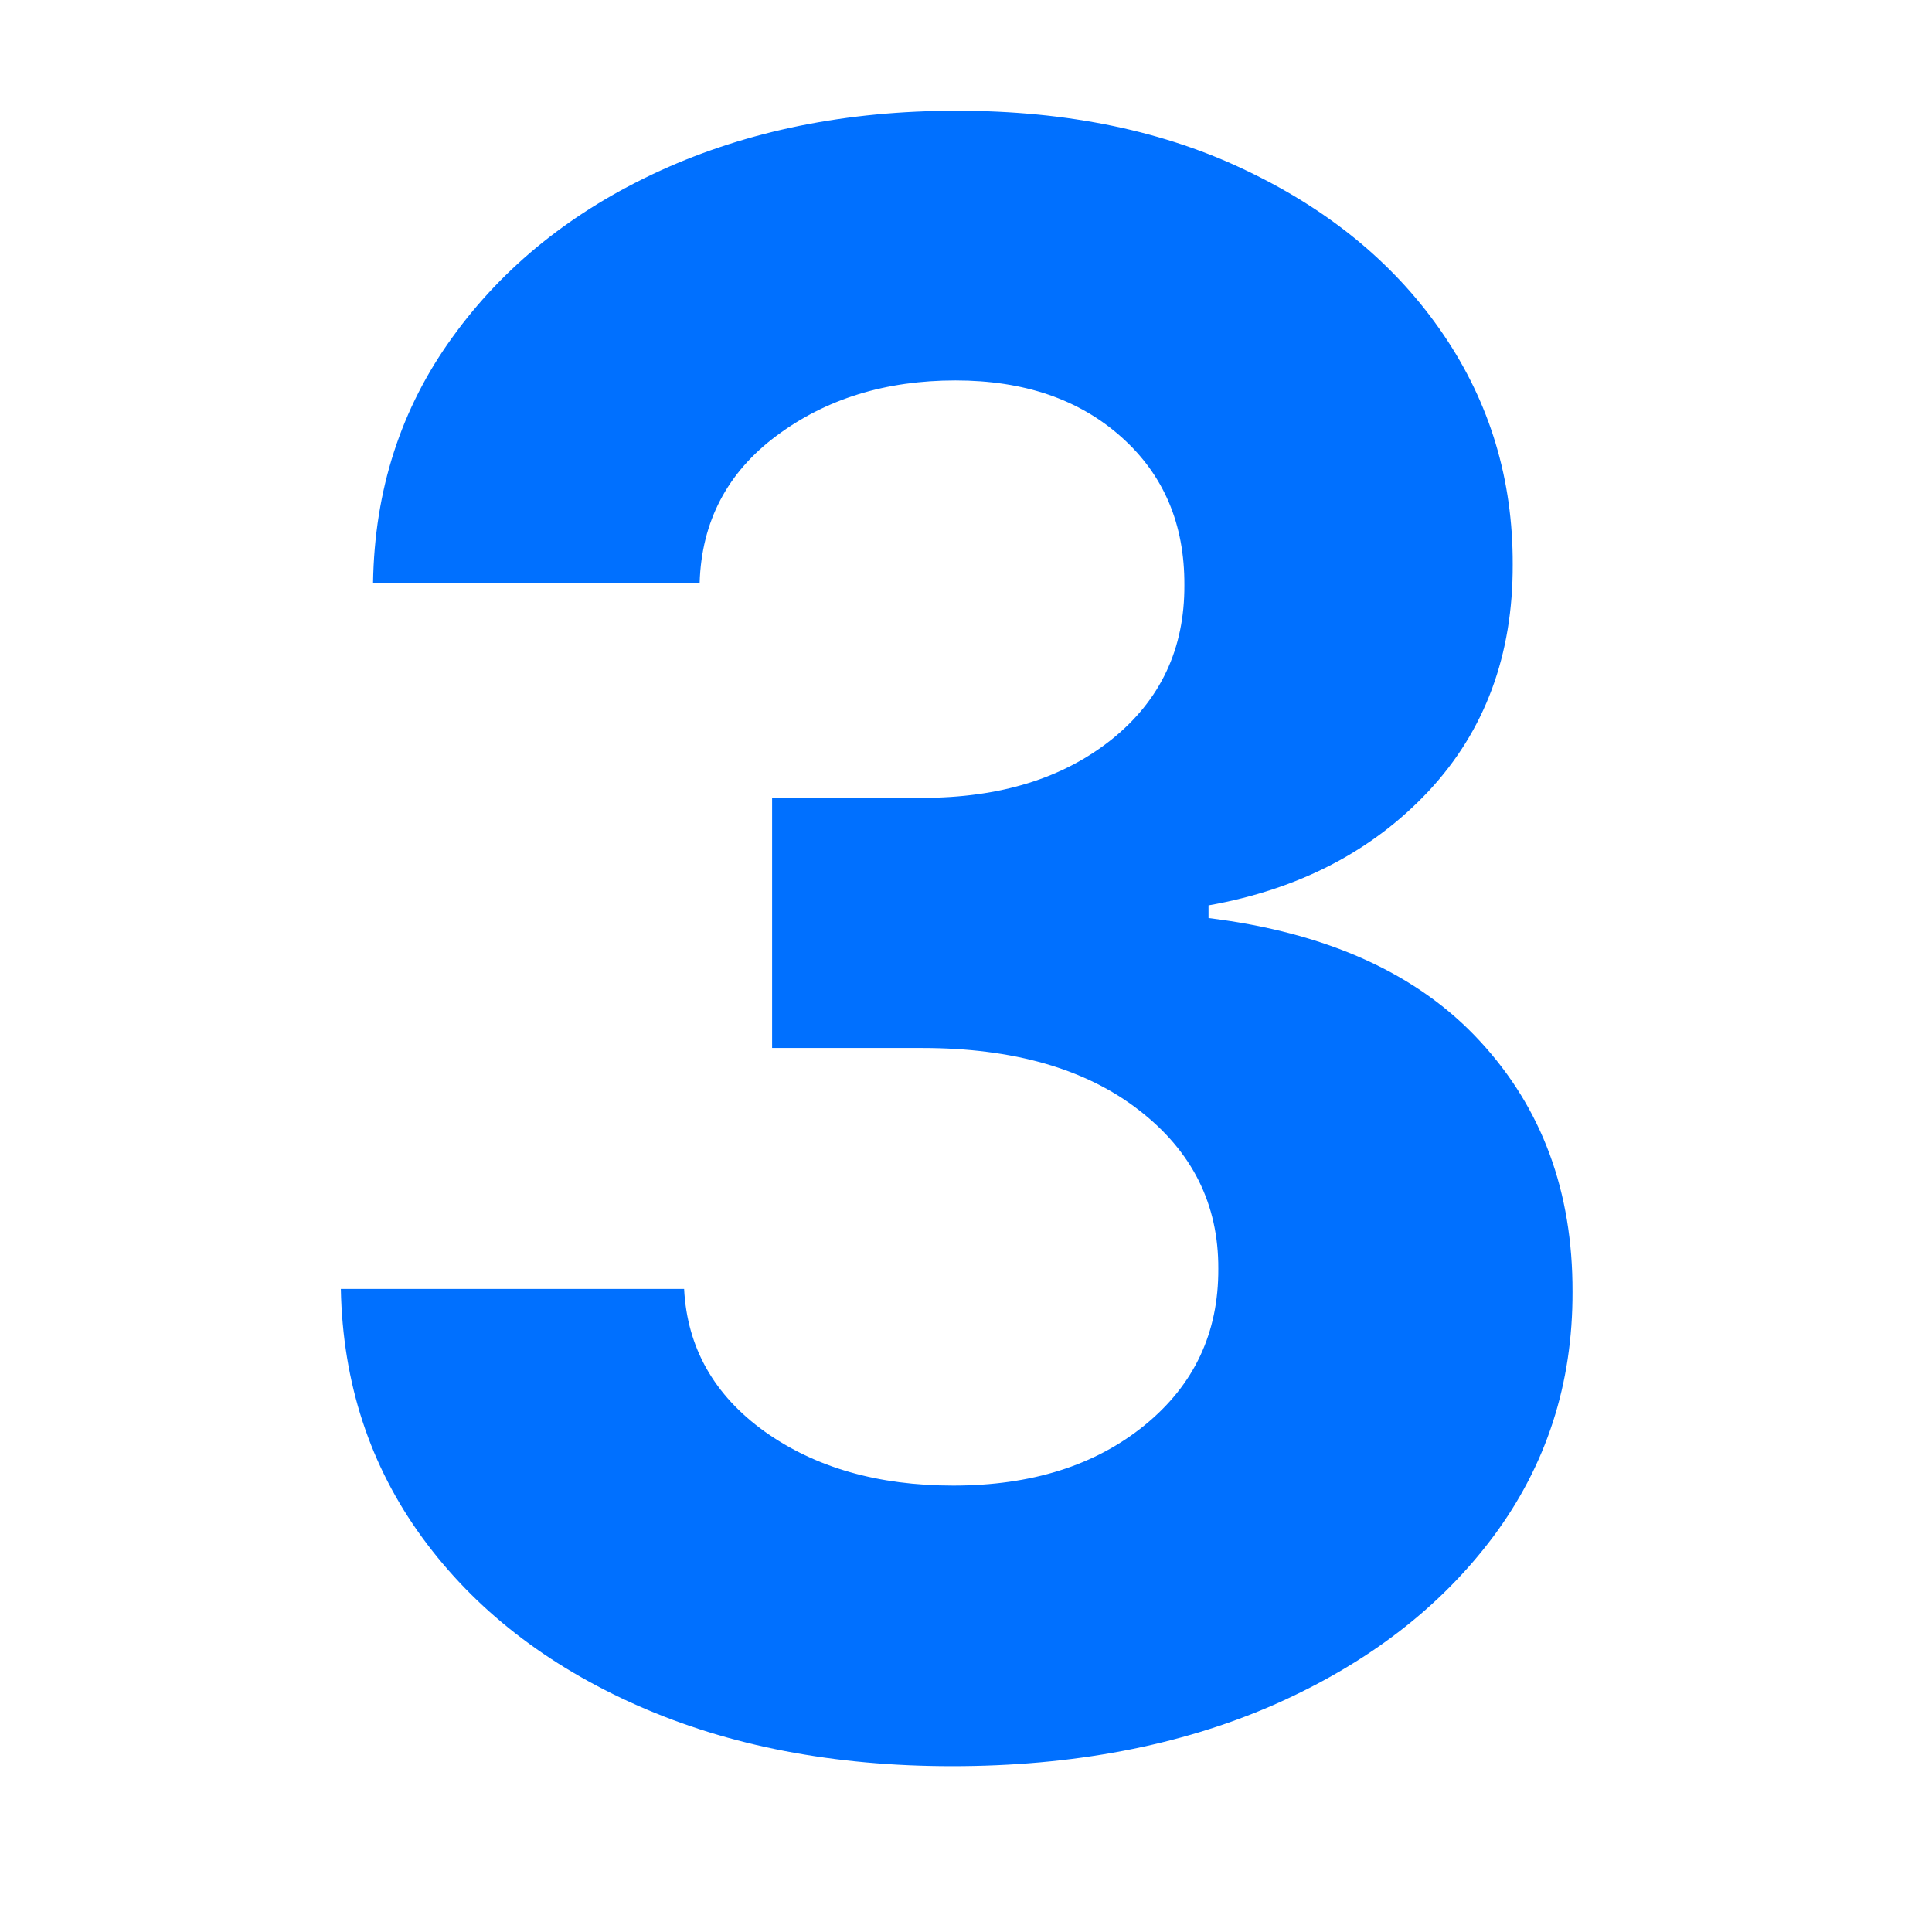 <svg xmlns="http://www.w3.org/2000/svg" xmlns:xlink="http://www.w3.org/1999/xlink" width="70" zoomAndPan="magnify" viewBox="0 0 52.5 52.5" height="70" preserveAspectRatio="xMidYMid meet" version="1.0"><defs><g/></defs><g fill="#0070ff" fill-opacity="1"><g transform="translate(6.137, 47.4)"><g><path d="M 19.734 0.594 C 16.523 0.594 13.68 0.047 11.203 -1.047 C 8.723 -2.141 6.77 -3.66 5.344 -5.609 C 3.914 -7.566 3.176 -9.82 3.125 -12.375 L 12.453 -12.375 C 12.535 -10.781 13.266 -9.488 14.641 -8.5 C 16.016 -7.52 17.723 -7.031 19.766 -7.031 C 21.891 -7.031 23.625 -7.578 24.969 -8.672 C 26.312 -9.766 26.977 -11.18 26.969 -12.922 C 26.977 -14.68 26.258 -16.117 24.812 -17.234 C 23.363 -18.359 21.398 -18.922 18.922 -18.922 L 14.844 -18.922 L 14.844 -25.719 L 18.922 -25.719 C 21.035 -25.719 22.754 -26.25 24.078 -27.312 C 25.398 -28.375 26.055 -29.77 26.047 -31.5 C 26.055 -33.156 25.488 -34.492 24.344 -35.516 C 23.195 -36.547 21.691 -37.062 19.828 -37.062 C 17.93 -37.062 16.312 -36.562 14.969 -35.562 C 13.625 -34.562 12.926 -33.227 12.875 -31.562 L 4 -31.562 C 4.039 -34.082 4.758 -36.305 6.156 -38.234 C 7.551 -40.172 9.438 -41.68 11.812 -42.766 C 14.188 -43.848 16.867 -44.391 19.859 -44.391 C 22.891 -44.391 25.535 -43.836 27.797 -42.734 C 30.066 -41.641 31.832 -40.16 33.094 -38.297 C 34.352 -36.441 34.977 -34.363 34.969 -32.062 C 34.977 -29.602 34.219 -27.551 32.688 -25.906 C 31.156 -24.27 29.16 -23.234 26.703 -22.797 L 26.703 -22.453 C 29.93 -22.055 32.391 -20.941 34.078 -19.109 C 35.766 -17.285 36.602 -15.016 36.594 -12.297 C 36.602 -9.797 35.883 -7.578 34.438 -5.641 C 32.988 -3.703 30.992 -2.176 28.453 -1.062 C 25.922 0.039 23.016 0.594 19.734 0.594 Z M 19.734 0.594 "/></g></g></g></svg>
